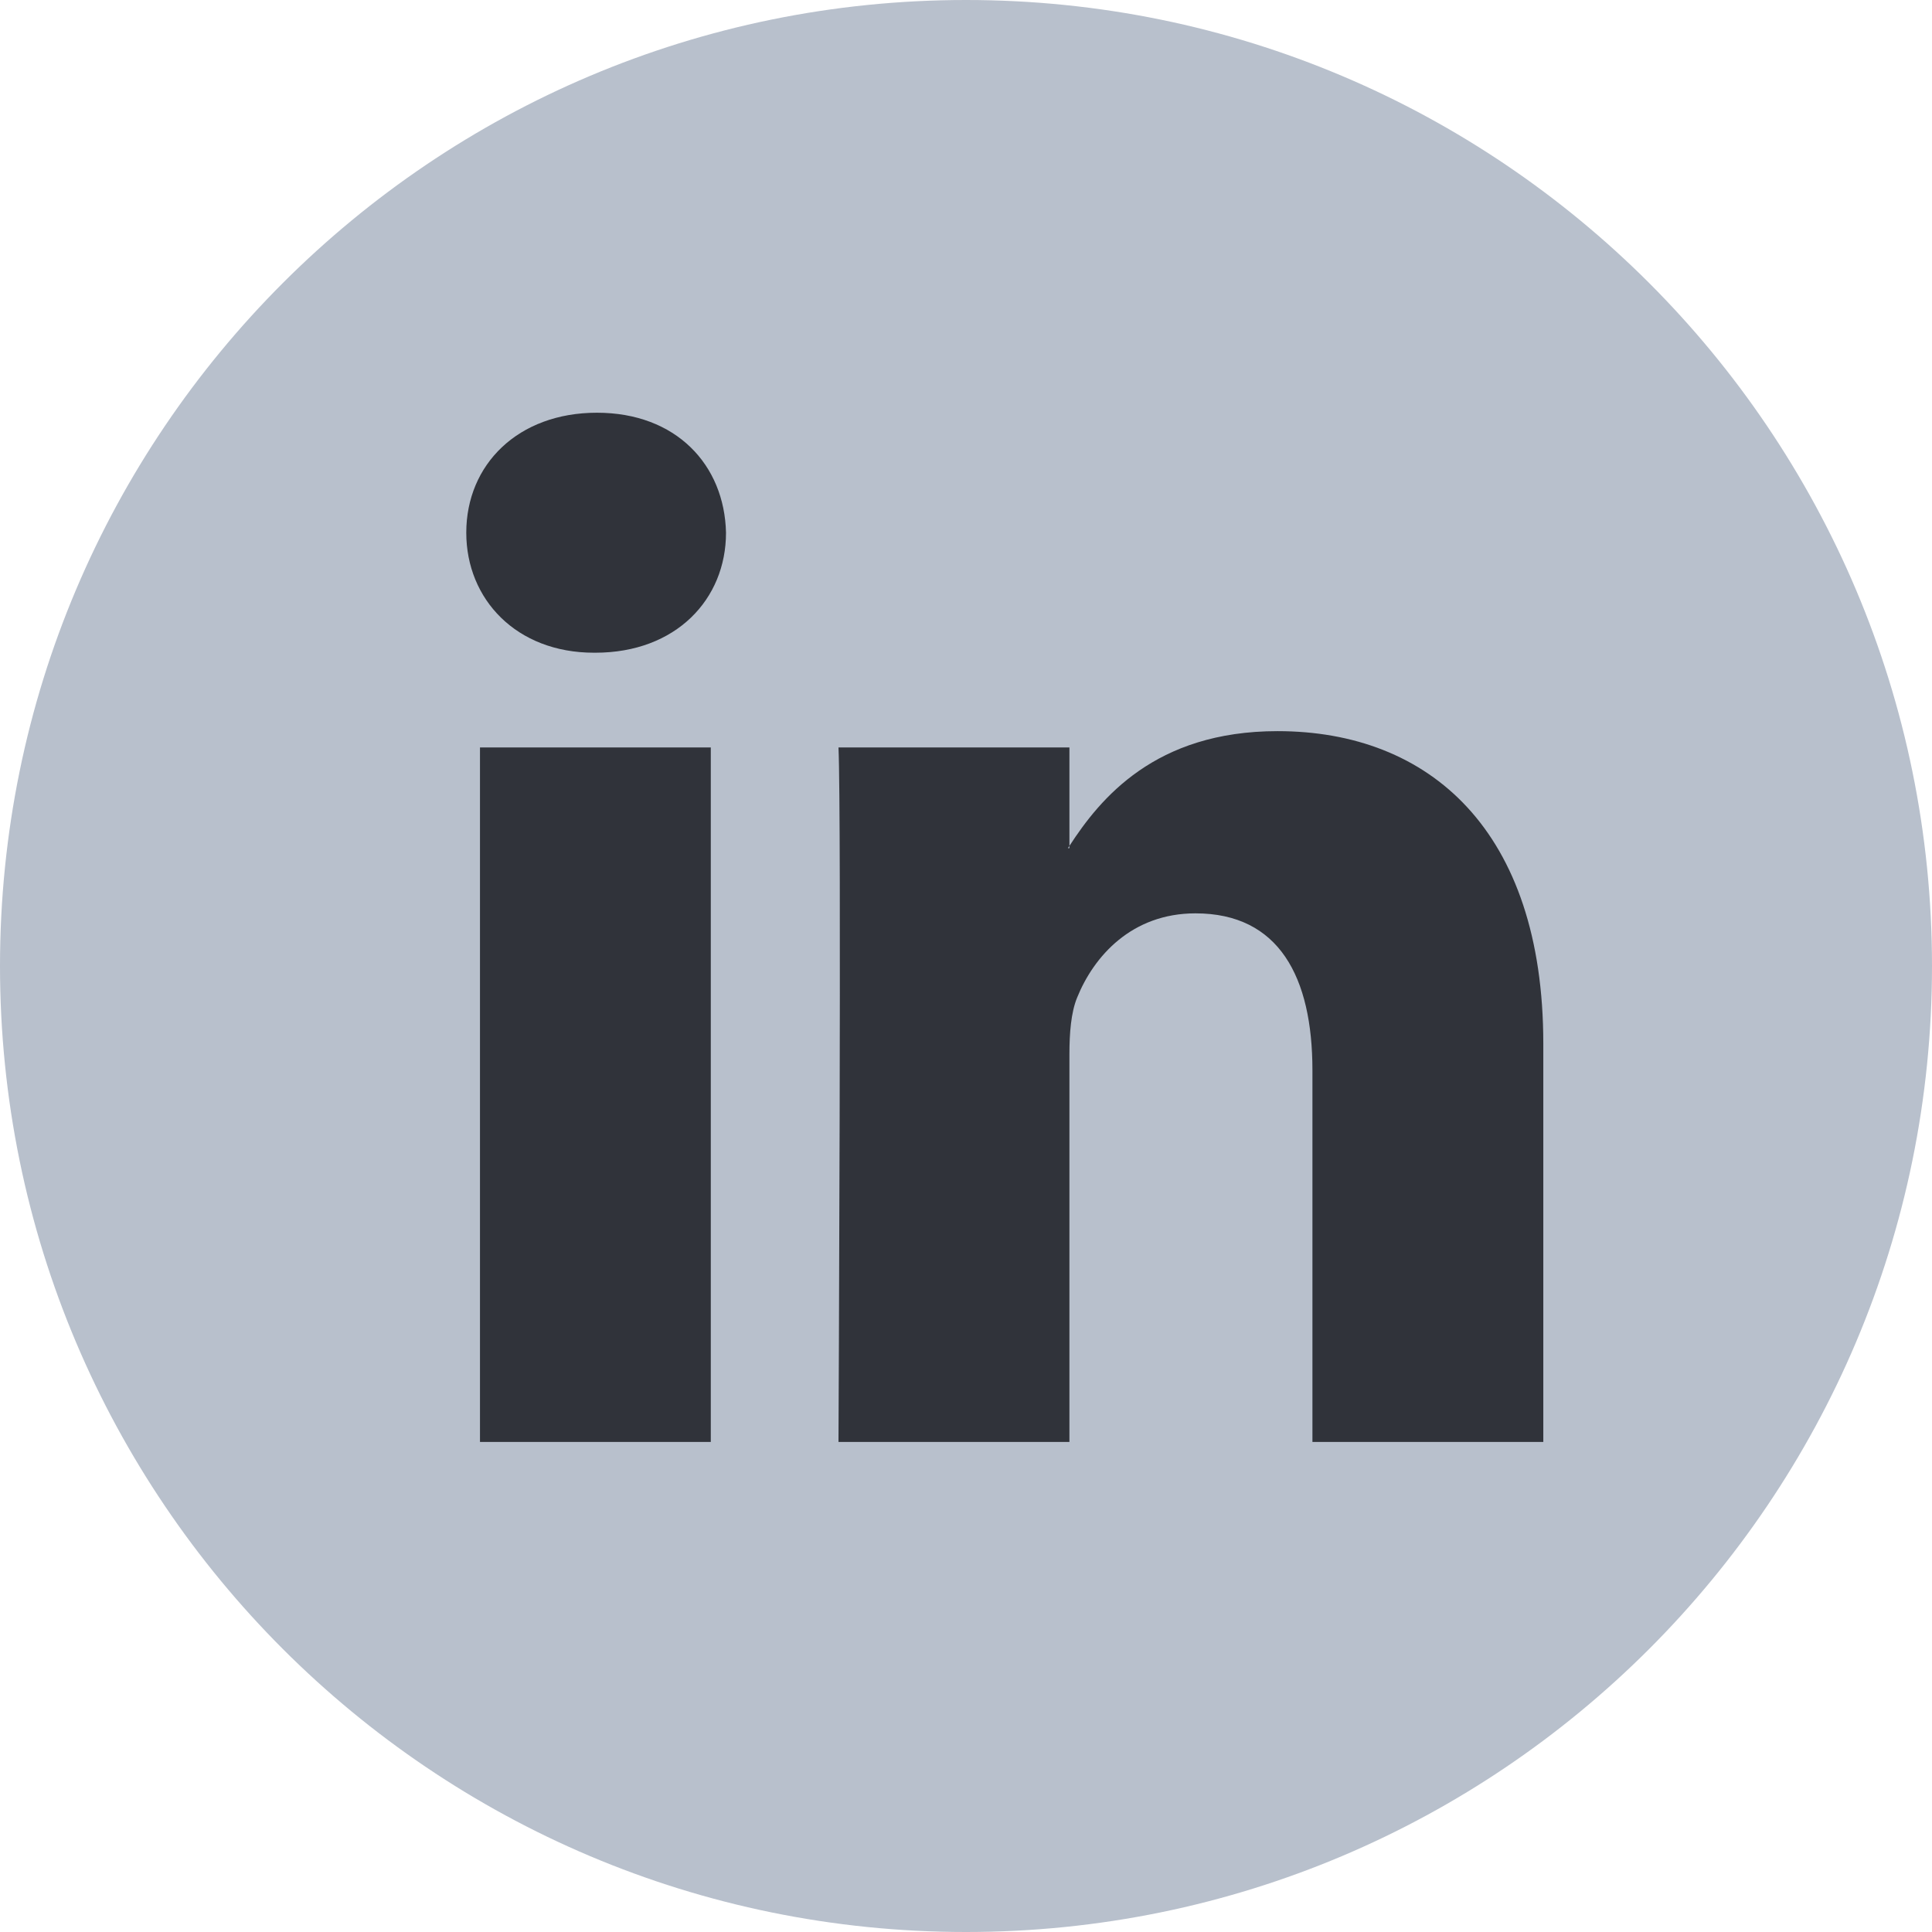 <svg width="32" height="32" viewBox="0 0 32 32" fill="none" xmlns="http://www.w3.org/2000/svg">
<g clip-path="url(#clip0_3127_1646)">
<path d="M16 32C24.837 32 32 24.837 32 16C32 7.163 24.837 0 16 0C7.163 0 0 7.163 0 16C0 24.837 7.163 32 16 32Z" fill="#B8C0CC"/>
<path d="M25.562 17.287V23.883H21.738V17.729C21.738 16.184 21.186 15.128 19.801 15.128C18.744 15.128 18.116 15.839 17.839 16.527C17.739 16.773 17.713 17.114 17.713 17.459V23.883H13.888C13.888 23.883 13.939 13.46 13.888 12.38H17.713V14.011C17.705 14.023 17.694 14.036 17.688 14.048H17.713V14.011C18.221 13.229 19.128 12.11 21.16 12.11C23.676 12.11 25.562 13.754 25.562 17.287ZM9.887 6.836C8.579 6.836 7.723 7.695 7.723 8.823C7.723 9.927 8.554 10.811 9.837 10.811H9.861C11.195 10.811 12.025 9.927 12.025 8.823C11.999 7.695 11.195 6.836 9.887 6.836ZM7.95 23.883H11.773V12.38H7.95V23.883Z" fill="#30333A"/>
</g>
<defs>
<clipPath id="clip0_3127_1646">
<rect width="32" height="32" fill="white"/>
</clipPath>
</defs>
</svg>
